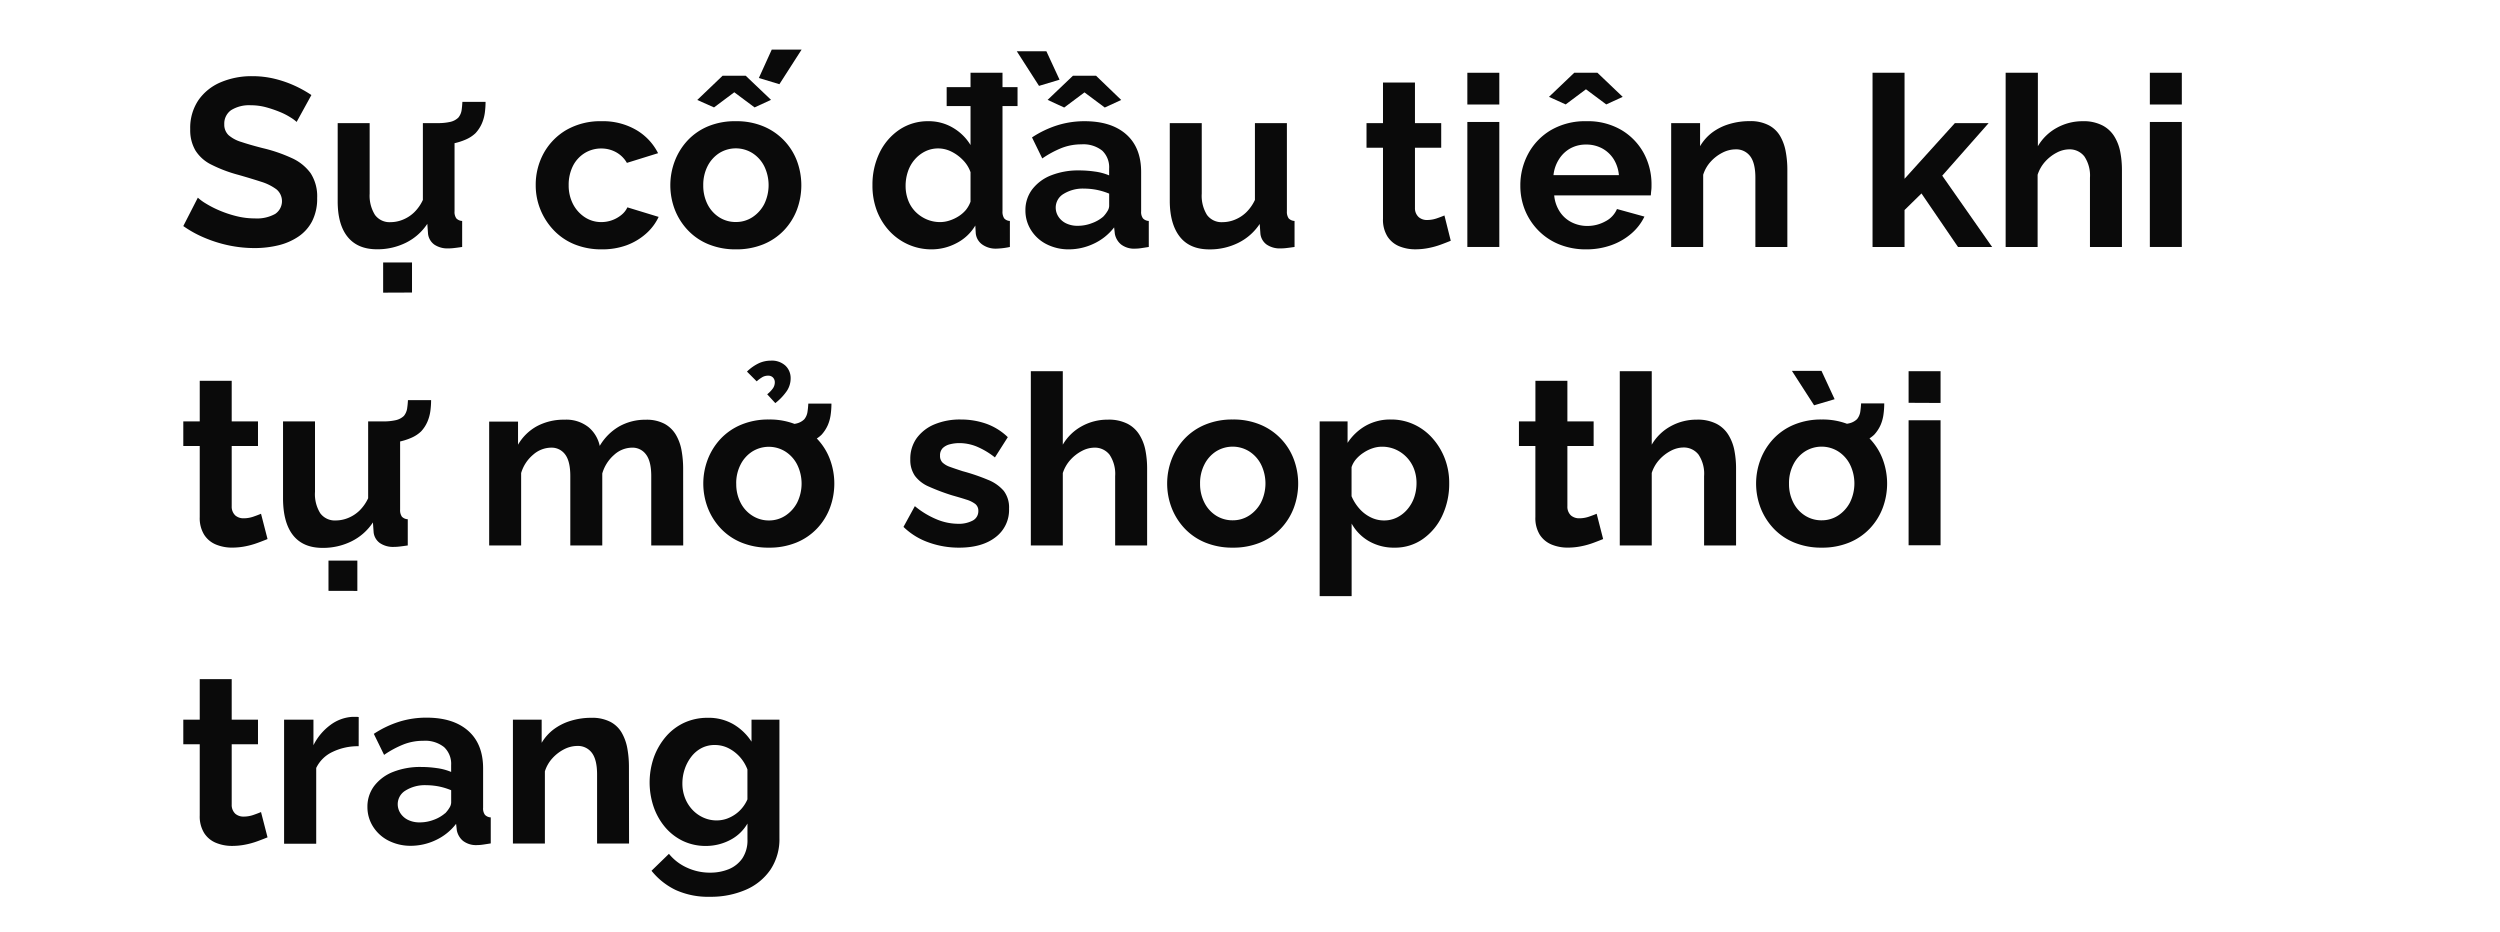 <svg id="D_Title" xmlns="http://www.w3.org/2000/svg" viewBox="0 0 660 246"><defs><style>.cls-1{fill:#0a0a0a;}</style></defs><path class="cls-1" d="M78.31,32.19A9.8,9.8,0,0,0,76.7,31a17.64,17.64,0,0,0-2.83-1.45,31.27,31.27,0,0,0-3.62-1.23,15.3,15.3,0,0,0-4-.53A9,9,0,0,0,61,29.09a4.34,4.34,0,0,0-1.79,3.7,3.82,3.82,0,0,0,1.13,2.89,9.16,9.16,0,0,0,3.41,1.81q2.26.76,5.67,1.63A40.17,40.17,0,0,1,77,41.72a12.48,12.48,0,0,1,5,4,11.23,11.23,0,0,1,1.73,6.55,13.09,13.09,0,0,1-1.32,6.11,11,11,0,0,1-3.66,4.1,16.18,16.18,0,0,1-5.29,2.29,26.55,26.55,0,0,1-6.3.72,32.94,32.94,0,0,1-6.68-.69,34.65,34.65,0,0,1-6.42-2,29.21,29.21,0,0,1-5.67-3.12l3.84-7.5a12.41,12.41,0,0,0,2,1.48,27,27,0,0,0,3.52,1.83,29.47,29.47,0,0,0,4.54,1.54,20,20,0,0,0,5,.63,9.89,9.89,0,0,0,5.35-1.18A4.06,4.06,0,0,0,73,50a13.37,13.37,0,0,0-4-2c-1.73-.56-3.76-1.18-6.11-1.85a36.67,36.67,0,0,1-7.06-2.67,10.34,10.34,0,0,1-4.22-3.73,10.56,10.56,0,0,1-1.39-5.65,13.06,13.06,0,0,1,2.18-7.68,13.57,13.57,0,0,1,5.89-4.71,20.75,20.75,0,0,1,8.25-1.6,24.81,24.81,0,0,1,6,.7,29.35,29.35,0,0,1,5.26,1.82,31.44,31.44,0,0,1,4.41,2.46Z"/><path class="cls-1" d="M89.15,53V32.5h8.44V51.11A9.58,9.58,0,0,0,99,56.75a4.77,4.77,0,0,0,4.1,1.9,8.63,8.63,0,0,0,3.24-.65,9.3,9.3,0,0,0,3-1.94,11,11,0,0,0,2.3-3.28V32.5H120V55.78a2.9,2.9,0,0,0,.47,1.87,2.27,2.27,0,0,0,1.54.68V65.2c-.84.12-1.54.22-2.11.28a12.63,12.63,0,0,1-1.54.1,6.2,6.2,0,0,1-3.69-1A4.1,4.1,0,0,1,113,61.71l-.19-2.62a14.41,14.41,0,0,1-5.67,5,16.85,16.85,0,0,1-7.62,1.72q-5.1,0-7.75-3.28T89.15,53Zm12,24.26V69.29h7.62v7.94ZM115.29,38.3l.13-5.8a14.58,14.58,0,0,0,3.53-.34A4.46,4.46,0,0,0,121,31.05a4.06,4.06,0,0,0,.86-1.92c.1-.69.17-1.44.21-2.24h6.12a23.09,23.09,0,0,1-.19,2.84,10.86,10.86,0,0,1-.76,2.8,9.17,9.17,0,0,1-1.7,2.62A8.67,8.67,0,0,1,123,36.82a16.07,16.07,0,0,1-3.59,1.1A22.26,22.26,0,0,1,115.29,38.3Z"/><path class="cls-1" d="M158.89,65.83a18.74,18.74,0,0,1-7.25-1.34,15.76,15.76,0,0,1-5.48-3.74,17.24,17.24,0,0,1-3.5-5.45,17,17,0,0,1-1.23-6.42,17.3,17.3,0,0,1,2.11-8.44,16.12,16.12,0,0,1,6-6.14,18,18,0,0,1,9.26-2.3,17.44,17.44,0,0,1,9.2,2.33,14.81,14.81,0,0,1,5.73,6.11L165.5,43a7.38,7.38,0,0,0-2.83-2.8,8,8,0,0,0-3.91-1,8.29,8.29,0,0,0-4.38,1.2,8.49,8.49,0,0,0-3.12,3.4,11.07,11.07,0,0,0-1.13,5.1,10.65,10.65,0,0,0,1.16,5,9.18,9.18,0,0,0,3.12,3.46,7.85,7.85,0,0,0,4.35,1.27,8.37,8.37,0,0,0,5.29-1.89,5.5,5.5,0,0,0,1.58-2l8.25,2.52a13.54,13.54,0,0,1-3.31,4.41,16.12,16.12,0,0,1-5.1,3.06A18.69,18.69,0,0,1,158.89,65.83Z"/><path class="cls-1" d="M194.29,65.83a18.69,18.69,0,0,1-7.24-1.34,15.56,15.56,0,0,1-5.45-3.71,16.72,16.72,0,0,1-3.44-5.42,18,18,0,0,1,0-12.89A16.77,16.77,0,0,1,181.6,37a15.67,15.67,0,0,1,5.45-3.7A18.5,18.5,0,0,1,194.29,32a18.28,18.28,0,0,1,7.21,1.34,16,16,0,0,1,8.89,9.13,18.48,18.48,0,0,1,0,12.89,16.29,16.29,0,0,1-3.4,5.42,15.74,15.74,0,0,1-5.45,3.71A18.77,18.77,0,0,1,194.29,65.83ZM184.08,26.39,190.76,20h6.11l6.68,6.36-4.34,2-5.36-4-5.35,4Zm1.58,22.55a10.88,10.88,0,0,0,1.13,5,8.72,8.72,0,0,0,3.09,3.43,8,8,0,0,0,4.41,1.24,7.85,7.85,0,0,0,4.35-1.27,9.18,9.18,0,0,0,3.12-3.46,11.44,11.44,0,0,0,0-10,8.82,8.82,0,0,0-3.12-3.46,8.27,8.27,0,0,0-8.76,0,8.87,8.87,0,0,0-3.09,3.46A10.87,10.87,0,0,0,185.66,48.94Zm20.1-26.71-5.42-1.64,3.4-7.49h7.88Z"/><path class="cls-1" d="M230.33,48.88a19.21,19.21,0,0,1,1.88-8.56,15.37,15.37,0,0,1,5.23-6.08A13.41,13.41,0,0,1,245.07,32a12.48,12.48,0,0,1,6.58,1.77,13.19,13.19,0,0,1,4.57,4.52V19.21h8.44V55.75a3.17,3.17,0,0,0,.44,1.89,2.11,2.11,0,0,0,1.51.69V65.2a19.4,19.4,0,0,1-3.59.44,6.1,6.1,0,0,1-3.75-1.12,4.12,4.12,0,0,1-1.67-2.93l-.12-2.05a12.29,12.29,0,0,1-5,4.67A14,14,0,0,1,246,65.83a15,15,0,0,1-6.27-1.31,15.24,15.24,0,0,1-5-3.61,16.67,16.67,0,0,1-3.28-5.39A18.58,18.58,0,0,1,230.33,48.88Zm25.89,4.36V45.46a8.56,8.56,0,0,0-2-3.2A10.93,10.93,0,0,0,251.12,40a7.79,7.79,0,0,0-6.94,0,9,9,0,0,0-2.74,2.17,9.33,9.33,0,0,0-1.76,3.15,11.77,11.77,0,0,0-.6,3.77,10.59,10.59,0,0,0,.66,3.74,8.7,8.7,0,0,0,1.93,3.06,9.37,9.37,0,0,0,2.92,2,9,9,0,0,0,3.63.74,8,8,0,0,0,2.42-.4A10.17,10.17,0,0,0,253,57.14a8.45,8.45,0,0,0,2-1.72A7.7,7.7,0,0,0,256.22,53.24ZM249.92,28V23h18.71v5Z"/><path class="cls-1" d="M268.44,13.54h7.81l3.47,7.5-5.42,1.63Zm2.27,42A9.05,9.05,0,0,1,272.5,50a11.58,11.58,0,0,1,5-3.71,19.46,19.46,0,0,1,7.37-1.3,28.84,28.84,0,0,1,4.22.31,14.55,14.55,0,0,1,3.72,1V44.54A6.06,6.06,0,0,0,291,39.78a8,8,0,0,0-5.51-1.67,14.28,14.28,0,0,0-5.17.94,26.1,26.1,0,0,0-5.16,2.78l-2.71-5.55a26.58,26.58,0,0,1,6.71-3.21A23.88,23.88,0,0,1,286.33,32q7.07,0,11,3.48t3.93,9.93V55.79a2.84,2.84,0,0,0,.48,1.86,2.25,2.25,0,0,0,1.54.68V65.2c-.76.12-1.44.23-2,.31a10.72,10.72,0,0,1-1.54.13,5.65,5.65,0,0,1-3.81-1.13,4.78,4.78,0,0,1-1.61-2.78l-.19-1.7a14.46,14.46,0,0,1-5.35,4.29,15.4,15.4,0,0,1-6.56,1.51,12.8,12.8,0,0,1-5.89-1.34,10.26,10.26,0,0,1-4.09-3.67A9.6,9.6,0,0,1,270.71,55.56Zm5.86-29.17L283.25,20h6.11L296,26.39l-4.34,2-5.36-4-5.35,4ZM291.25,57.2a8.2,8.2,0,0,0,1.13-1.48,2.71,2.71,0,0,0,.44-1.35V51.12a17.69,17.69,0,0,0-3.28-1,18.13,18.13,0,0,0-3.33-.33,9.67,9.67,0,0,0-5.39,1.38,4.19,4.19,0,0,0-2.11,3.65,4.36,4.36,0,0,0,.69,2.34,5,5,0,0,0,2,1.78,6.84,6.84,0,0,0,3.15.67,10.26,10.26,0,0,0,3.72-.7A9.47,9.47,0,0,0,291.25,57.2Z"/><path class="cls-1" d="M308.82,53V32.5h8.44V51.11a9.57,9.57,0,0,0,1.39,5.64,4.76,4.76,0,0,0,4.1,1.9A8.63,8.63,0,0,0,326,58a9.3,9.3,0,0,0,3-1.94,11.23,11.23,0,0,0,2.3-3.28V32.5h8.44V55.78a3,3,0,0,0,.47,1.87,2.29,2.29,0,0,0,1.55.68V65.2c-.84.12-1.55.22-2.11.28a12.66,12.66,0,0,1-1.55.1,6.14,6.14,0,0,1-3.68-1,4.06,4.06,0,0,1-1.67-2.84l-.19-2.62a14.41,14.41,0,0,1-5.67,5,16.85,16.85,0,0,1-7.62,1.72c-3.4,0-6-1.09-7.75-3.28S308.82,57.18,308.82,53Z"/><path class="cls-1" d="M383,63.56c-.71.29-1.57.63-2.58,1a20.56,20.56,0,0,1-3.25.91,17.81,17.81,0,0,1-3.49.35,11.11,11.11,0,0,1-4.29-.81,6.73,6.73,0,0,1-3.11-2.59,8.35,8.35,0,0,1-1.17-4.65V39h-4.35V32.5h4.35V21.79h8.44V32.5h6.93V39h-6.93V54.91a3.14,3.14,0,0,0,1,2.42,3.26,3.26,0,0,0,2.2.75,7.86,7.86,0,0,0,2.58-.44c.84-.29,1.52-.55,2-.76Z"/><path class="cls-1" d="M387.38,27.59V19.21h8.44v8.38Zm0,37.61v-33h8.44v33Z"/><path class="cls-1" d="M418.75,65.83a18.56,18.56,0,0,1-7.18-1.34,16.17,16.17,0,0,1-5.48-3.68,16.59,16.59,0,0,1-3.5-5.35,17,17,0,0,1-1.22-6.39,17.52,17.52,0,0,1,2.11-8.54,16.07,16.07,0,0,1,6-6.2A17.92,17.92,0,0,1,418.82,32a17.47,17.47,0,0,1,9.26,2.34A16,16,0,0,1,434,40.52a17.31,17.31,0,0,1,2,8.26c0,.5,0,1-.07,1.53s-.08.95-.12,1.28H410.31a9.39,9.39,0,0,0,1.48,4.31,8.07,8.07,0,0,0,3.15,2.8,9.11,9.11,0,0,0,4.13.95,9.75,9.75,0,0,0,4.76-1.22,6.5,6.5,0,0,0,3.05-3.25l7.25,2a13.76,13.76,0,0,1-3.44,4.47,16.58,16.58,0,0,1-5.26,3.06A19.46,19.46,0,0,1,418.75,65.83Zm-9.82-40.26,6.67-6.36h6.12l6.67,6.36-4.34,2-5.36-4-5.35,4Zm1.19,20.67h17.27A9.57,9.57,0,0,0,426,42a8.26,8.26,0,0,0-3.06-2.84,8.83,8.83,0,0,0-4.22-1,8.49,8.49,0,0,0-4.12,1,8.33,8.33,0,0,0-3,2.84A9.57,9.57,0,0,0,410.12,46.24Z"/><path class="cls-1" d="M471.86,65.2h-8.44V46.94c0-2.6-.46-4.51-1.38-5.71a4.6,4.6,0,0,0-3.85-1.8,7.7,7.7,0,0,0-3.43.86,10.76,10.76,0,0,0-3.12,2.37,9.21,9.21,0,0,0-2,3.48V65.2h-8.45V32.5h7.63v6.1A12.36,12.36,0,0,1,452,35a14.38,14.38,0,0,1,4.5-2.24,18.34,18.34,0,0,1,5.39-.78A10.41,10.41,0,0,1,467,33.09,7.48,7.48,0,0,1,470,36a12.62,12.62,0,0,1,1.45,4.14,25.91,25.91,0,0,1,.41,4.67Z"/><path class="cls-1" d="M516.91,65.2l-9.64-14.13-4.47,4.38V65.2h-8.45v-46h8.45v28L516.09,32.5H525L512.75,46.38,525.92,65.2Z"/><path class="cls-1" d="M560.19,65.2h-8.44V46.94a9.06,9.06,0,0,0-1.48-5.65,4.93,4.93,0,0,0-4.07-1.86,7.19,7.19,0,0,0-3.21.86,10.78,10.78,0,0,0-3.06,2.37,9.55,9.55,0,0,0-2,3.48V65.2h-8.44v-46H538V38.6a13,13,0,0,1,5-4.86A14,14,0,0,1,549.79,32,10.89,10.89,0,0,1,555,33.09,8,8,0,0,1,558.17,36a12.13,12.13,0,0,1,1.58,4.11,24.89,24.89,0,0,1,.44,4.7Z"/><path class="cls-1" d="M567.56,27.59V19.21H576v8.38Zm0,37.61v-33H576v33Z"/><path class="cls-1" d="M70.63,142.31c-.72.29-1.58.63-2.59,1a20.74,20.74,0,0,1-3.24.91,17.91,17.91,0,0,1-3.5.35,11.06,11.06,0,0,1-4.28-.81,6.7,6.7,0,0,1-3.12-2.59,8.35,8.35,0,0,1-1.17-4.65V117.74H48.39v-6.49h4.34V100.54h8.44v10.71h6.94v6.49H61.17v15.92a3.18,3.18,0,0,0,.95,2.42,3.29,3.29,0,0,0,2.21.75,7.86,7.86,0,0,0,2.58-.44c.84-.29,1.51-.55,2-.76Z"/><path class="cls-1" d="M74.72,131.72V111.25h8.44v18.61a9.5,9.5,0,0,0,1.39,5.64,4.76,4.76,0,0,0,4.09,1.9,8.68,8.68,0,0,0,3.25-.65,9.41,9.41,0,0,0,3-1.94,11.23,11.23,0,0,0,2.3-3.28V111.25h8.44v23.28a3,3,0,0,0,.47,1.87,2.29,2.29,0,0,0,1.55.68V144c-.85.12-1.55.22-2.11.28a12.78,12.78,0,0,1-1.55.1,6.14,6.14,0,0,1-3.68-1,4,4,0,0,1-1.67-2.84l-.19-2.62a14.41,14.41,0,0,1-5.67,5,16.87,16.87,0,0,1-7.63,1.72q-5.1,0-7.74-3.28T74.72,131.72Zm12,24.26V148h7.62V156Zm14.17-38.93.13-5.8a14.53,14.53,0,0,0,3.53-.34,4.55,4.55,0,0,0,2.08-1.11,4.14,4.14,0,0,0,.85-1.92c.1-.69.18-1.44.22-2.24h6.11a21.28,21.28,0,0,1-.19,2.84,10.86,10.86,0,0,1-.76,2.8,9,9,0,0,1-1.7,2.62,8.67,8.67,0,0,1-2.55,1.67,16.07,16.07,0,0,1-3.59,1.1A22.18,22.18,0,0,1,100.86,117.05Z"/><path class="cls-1" d="M180.37,144h-8.44V125.69c0-2.56-.45-4.46-1.36-5.68a4.4,4.4,0,0,0-3.75-1.83,7.15,7.15,0,0,0-4.69,1.9A10.27,10.27,0,0,0,159,125V144h-8.44V125.69c0-2.6-.45-4.51-1.36-5.71a4.42,4.42,0,0,0-3.75-1.8,7.3,7.3,0,0,0-4.69,1.85,10,10,0,0,0-3.18,4.86V144h-8.44v-32.7h7.62v6.1a13,13,0,0,1,5-4.89,14.94,14.94,0,0,1,7.25-1.71,9.44,9.44,0,0,1,6.39,2,8.84,8.84,0,0,1,2.93,4.92,14.2,14.2,0,0,1,5.13-5.14,14,14,0,0,1,7-1.77,10.06,10.06,0,0,1,5,1.09,7.87,7.87,0,0,1,3,2.93,12.43,12.43,0,0,1,1.48,4.14,26.85,26.85,0,0,1,.41,4.67Z"/><path class="cls-1" d="M203,144.58a18.74,18.74,0,0,1-7.25-1.34,15.65,15.65,0,0,1-5.45-3.71,16.7,16.7,0,0,1-3.43-5.42,17.91,17.91,0,0,1,0-12.89,16.74,16.74,0,0,1,3.43-5.43,15.76,15.76,0,0,1,5.45-3.7,18.55,18.55,0,0,1,7.25-1.34,18.32,18.32,0,0,1,7.21,1.34,16.15,16.15,0,0,1,5.45,3.7,15.94,15.94,0,0,1,3.43,5.43,18.34,18.34,0,0,1,0,12.89,16.13,16.13,0,0,1-3.4,5.42,15.65,15.65,0,0,1-5.45,3.71A18.72,18.72,0,0,1,203,144.58Zm-8.63-16.89a10.76,10.76,0,0,0,1.13,5,8.64,8.64,0,0,0,3.09,3.43A8,8,0,0,0,203,137.4a7.85,7.85,0,0,0,4.34-1.27,9.18,9.18,0,0,0,3.12-3.46,11.35,11.35,0,0,0,0-10,8.82,8.82,0,0,0-3.12-3.46,8.25,8.25,0,0,0-8.75,0,8.8,8.8,0,0,0-3.09,3.46A10.74,10.74,0,0,0,194.36,127.69Zm5.41-27-2.58-2.59a11.68,11.68,0,0,1,3.06-2.17,7.55,7.55,0,0,1,3.24-.72,5.28,5.28,0,0,1,3.88,1.35,4.51,4.51,0,0,1,1.35,3.31,6,6,0,0,1-1,3.34,14.57,14.57,0,0,1-3.05,3.21l-2.14-2.33a7.72,7.72,0,0,0,1.54-1.61,2.79,2.79,0,0,0,.47-1.54,1.8,1.8,0,0,0-.47-1.26,1.68,1.68,0,0,0-1.29-.5,3,3,0,0,0-1.45.34A9.59,9.59,0,0,0,199.77,100.67Zm6.81,17.26.12-5.8a14.53,14.53,0,0,0,3.53-.34,4.41,4.41,0,0,0,2.08-1.11,4,4,0,0,0,.85-1.92,20.79,20.79,0,0,0,.22-2.23h6.11a21.13,21.13,0,0,1-.19,2.83,10.62,10.62,0,0,1-.75,2.81,9.49,9.49,0,0,1-1.7,2.61,8.41,8.41,0,0,1-2.56,1.67,15.91,15.91,0,0,1-3.59,1.1A22.15,22.15,0,0,1,206.58,117.93Z"/><path class="cls-1" d="M253.2,144.58a23.45,23.45,0,0,1-8.07-1.39,18.08,18.08,0,0,1-6.61-4.09l3-5.48a22.53,22.53,0,0,0,5.83,3.52,14.89,14.89,0,0,0,5.51,1.14,7.86,7.86,0,0,0,3.94-.85,2.78,2.78,0,0,0,1.48-2.55,2.24,2.24,0,0,0-.82-1.84,7.62,7.62,0,0,0-2.36-1.15c-1-.33-2.28-.7-3.75-1.12a55.61,55.61,0,0,1-6.11-2.3,9,9,0,0,1-3.69-2.83,7.32,7.32,0,0,1-1.23-4.38,9.34,9.34,0,0,1,1.67-5.57,11.07,11.07,0,0,1,4.66-3.64,17.5,17.5,0,0,1,7-1.3,20.22,20.22,0,0,1,6.68,1.1,15.9,15.9,0,0,1,5.73,3.56l-3.4,5.35a20.54,20.54,0,0,0-4.79-2.86,12.18,12.18,0,0,0-4.6-.92,10,10,0,0,0-2.49.31,4.17,4.17,0,0,0-1.89,1,2.7,2.7,0,0,0-.72,2,2.44,2.44,0,0,0,.66,1.83,5.48,5.48,0,0,0,2,1.15c.9.33,2,.7,3.3,1.12a52.83,52.83,0,0,1,6.71,2.29A10.65,10.65,0,0,1,265,129.6a7.26,7.26,0,0,1,1.39,4.69,9,9,0,0,1-3.6,7.56Q259.25,144.58,253.2,144.58Z"/><path class="cls-1" d="M302.84,144H294.4V125.69a9.06,9.06,0,0,0-1.48-5.65,4.93,4.93,0,0,0-4.07-1.86,7.16,7.16,0,0,0-3.21.86,10.78,10.78,0,0,0-3.06,2.37,9.55,9.55,0,0,0-2,3.48V144h-8.44V98h8.44v19.39a13,13,0,0,1,5-4.86,13.94,13.94,0,0,1,6.86-1.74,10.89,10.89,0,0,1,5.23,1.09,8,8,0,0,1,3.15,2.93,12.13,12.13,0,0,1,1.58,4.11,24.89,24.89,0,0,1,.44,4.7Z"/><path class="cls-1" d="M325.46,144.58a18.74,18.74,0,0,1-7.25-1.34,15.65,15.65,0,0,1-5.45-3.71,16.7,16.7,0,0,1-3.43-5.42,17.91,17.91,0,0,1,0-12.89,16.74,16.74,0,0,1,3.43-5.43,15.76,15.76,0,0,1,5.45-3.7,18.55,18.55,0,0,1,7.25-1.34,18.32,18.32,0,0,1,7.21,1.34,15.94,15.94,0,0,1,8.88,9.13,18.34,18.34,0,0,1,0,12.89,16.29,16.29,0,0,1-3.4,5.42,15.65,15.65,0,0,1-5.45,3.71A18.72,18.72,0,0,1,325.46,144.58Zm-8.64-16.89a10.76,10.76,0,0,0,1.14,5,8.62,8.62,0,0,0,3.08,3.43,8.07,8.07,0,0,0,4.42,1.24,7.85,7.85,0,0,0,4.34-1.27,9.18,9.18,0,0,0,3.12-3.46,11.35,11.35,0,0,0,0-10,8.82,8.82,0,0,0-3.12-3.46,8.27,8.27,0,0,0-8.76,0,8.77,8.77,0,0,0-3.08,3.46A10.75,10.75,0,0,0,316.82,127.69Z"/><path class="cls-1" d="M368.17,144.58a13.17,13.17,0,0,1-6.77-1.71,12.15,12.15,0,0,1-4.57-4.65v19.15h-8.44V111.25h7.37v5.67a14,14,0,0,1,4.78-4.52,13.17,13.17,0,0,1,6.62-1.65,14.21,14.21,0,0,1,6.14,1.31,14.76,14.76,0,0,1,4.88,3.64,17.37,17.37,0,0,1,3.25,5.36,17.83,17.83,0,0,1,1.16,6.51,19.71,19.71,0,0,1-1.85,8.6,15.49,15.49,0,0,1-5.11,6.13A12.65,12.65,0,0,1,368.17,144.58Zm-2.84-7.18a7.61,7.61,0,0,0,3.53-.81,8.62,8.62,0,0,0,2.74-2.19,9.78,9.78,0,0,0,1.77-3.15,11.62,11.62,0,0,0,.59-3.68,10.48,10.48,0,0,0-.66-3.77,9.16,9.16,0,0,0-4.85-5.13,8.88,8.88,0,0,0-3.62-.74,7.73,7.73,0,0,0-2.43.4,9.86,9.86,0,0,0-2.36,1.14,9.35,9.35,0,0,0-2,1.71,6.21,6.21,0,0,0-1.23,2.15V131a11.86,11.86,0,0,0,2.05,3.26,9.54,9.54,0,0,0,3,2.31A7.85,7.85,0,0,0,365.33,137.4Z"/><path class="cls-1" d="M423.23,142.31c-.72.29-1.58.63-2.58,1a20.56,20.56,0,0,1-3.25.91,17.83,17.83,0,0,1-3.5.35,11.06,11.06,0,0,1-4.28-.81,6.8,6.8,0,0,1-3.12-2.59,8.35,8.35,0,0,1-1.16-4.65V117.74H401v-6.49h4.35V100.54h8.44v10.71h6.93v6.49h-6.93v15.92a3.14,3.14,0,0,0,.94,2.42,3.31,3.31,0,0,0,2.21.75,7.86,7.86,0,0,0,2.58-.44c.84-.29,1.51-.55,2-.76Z"/><path class="cls-1" d="M458.32,144h-8.44V125.69A9.06,9.06,0,0,0,448.4,120a4.93,4.93,0,0,0-4.07-1.86,7.19,7.19,0,0,0-3.21.86,10.78,10.78,0,0,0-3.06,2.37,9.55,9.55,0,0,0-2,3.48V144h-8.44V98h8.44v19.39a13,13,0,0,1,5-4.86,14,14,0,0,1,6.86-1.74,10.89,10.89,0,0,1,5.23,1.09,8,8,0,0,1,3.15,2.93,12.13,12.13,0,0,1,1.58,4.11,24.89,24.89,0,0,1,.44,4.7Z"/><path class="cls-1" d="M480.94,144.58a18.74,18.74,0,0,1-7.25-1.34,15.65,15.65,0,0,1-5.45-3.71,16.7,16.7,0,0,1-3.43-5.42,17.91,17.91,0,0,1,0-12.89,16.74,16.74,0,0,1,3.43-5.43,15.76,15.76,0,0,1,5.45-3.7,18.55,18.55,0,0,1,7.25-1.34,18.32,18.32,0,0,1,7.21,1.34,15.94,15.94,0,0,1,8.88,9.13,18.34,18.34,0,0,1,0,12.89,16.29,16.29,0,0,1-3.4,5.42,15.65,15.65,0,0,1-5.45,3.71A18.72,18.72,0,0,1,480.94,144.58Zm-8.64-16.89a10.76,10.76,0,0,0,1.14,5,8.57,8.57,0,0,0,3.09,3.43,8,8,0,0,0,4.41,1.24,7.85,7.85,0,0,0,4.34-1.27,9.18,9.18,0,0,0,3.12-3.46,11.35,11.35,0,0,0,0-10,8.82,8.82,0,0,0-3.12-3.46,8.25,8.25,0,0,0-8.75,0,8.72,8.72,0,0,0-3.09,3.46A10.75,10.75,0,0,0,472.3,127.69Zm.76-29.79h7.81l3.47,7.49L478.92,107Zm11.47,20,.12-5.8a14.53,14.53,0,0,0,3.53-.34,4.41,4.41,0,0,0,2.08-1.11,4.06,4.06,0,0,0,.85-1.92c.1-.69.18-1.43.22-2.23h6.11a21.13,21.13,0,0,1-.19,2.83,10.62,10.62,0,0,1-.75,2.81,9.49,9.49,0,0,1-1.7,2.61,8.41,8.41,0,0,1-2.56,1.67,15.91,15.91,0,0,1-3.59,1.1A22.15,22.15,0,0,1,484.53,117.93Z"/><path class="cls-1" d="M503.87,106.34V98h8.44v8.38Zm0,37.61v-33h8.44v33Z"/><path class="cls-1" d="M70.63,221.06c-.72.29-1.58.63-2.59,1a20.74,20.74,0,0,1-3.24.91,17.91,17.91,0,0,1-3.5.35,11.06,11.06,0,0,1-4.28-.81,6.7,6.7,0,0,1-3.12-2.59,8.35,8.35,0,0,1-1.17-4.65V196.49H48.39V190h4.34V179.29h8.44V190h6.94v6.49H61.17v15.92a3.18,3.18,0,0,0,.95,2.42,3.29,3.29,0,0,0,2.21.75,7.86,7.86,0,0,0,2.58-.44c.84-.29,1.51-.55,2-.76Z"/><path class="cls-1" d="M94.69,197a15.41,15.41,0,0,0-6.87,1.49,9,9,0,0,0-4.34,4.25v20H75V190h7.75v6.74a14.87,14.87,0,0,1,4.48-5.35A10.76,10.76,0,0,1,93,189.25h1.07a2.8,2.8,0,0,1,.63.06Z"/><path class="cls-1" d="M97,213.06a9.05,9.05,0,0,1,1.79-5.57,11.58,11.58,0,0,1,5-3.71,19.5,19.5,0,0,1,7.37-1.3,28.84,28.84,0,0,1,4.22.31,14.55,14.55,0,0,1,3.72,1V202a6.06,6.06,0,0,0-1.86-4.76,8,8,0,0,0-5.51-1.67,14.18,14.18,0,0,0-5.16.94,25.89,25.89,0,0,0-5.17,2.78l-2.71-5.55a26.58,26.58,0,0,1,6.71-3.21,23.88,23.88,0,0,1,7.21-1.07q7.07,0,11,3.48t3.93,9.93v10.38a2.84,2.84,0,0,0,.48,1.86,2.27,2.27,0,0,0,1.54.68v6.87c-.76.12-1.44.23-2,.31a10.72,10.72,0,0,1-1.54.13,5.65,5.65,0,0,1-3.81-1.13,4.83,4.83,0,0,1-1.61-2.78l-.19-1.7a14.46,14.46,0,0,1-5.35,4.29,15.4,15.4,0,0,1-6.56,1.51,12.8,12.8,0,0,1-5.89-1.34,10.33,10.33,0,0,1-4.09-3.67A9.6,9.6,0,0,1,97,213.06Zm20.54,1.64a8.2,8.2,0,0,0,1.13-1.48,2.71,2.71,0,0,0,.44-1.35v-3.25a17.81,17.81,0,0,0-3.27-1,18.23,18.23,0,0,0-3.34-.33,9.67,9.67,0,0,0-5.39,1.38,4.19,4.19,0,0,0-2.11,3.65,4.36,4.36,0,0,0,.69,2.34,5,5,0,0,0,2,1.78,6.84,6.84,0,0,0,3.15.67,10.26,10.26,0,0,0,3.72-.7A9.47,9.47,0,0,0,117.5,214.7Z"/><path class="cls-1" d="M166.07,222.7h-8.44V204.44c0-2.6-.47-4.51-1.39-5.71a4.57,4.57,0,0,0-3.84-1.8,7.74,7.74,0,0,0-3.44.86,10.85,10.85,0,0,0-3.11,2.37,9.23,9.23,0,0,0-2,3.48V222.7h-8.44V190H143v6.1a12.36,12.36,0,0,1,3.21-3.58,14.54,14.54,0,0,1,4.51-2.24,18.29,18.29,0,0,1,5.39-.78,10.46,10.46,0,0,1,5.07,1.09,7.48,7.48,0,0,1,3,2.93,12.86,12.86,0,0,1,1.45,4.14,26.85,26.85,0,0,1,.41,4.67Z"/><path class="cls-1" d="M186.35,223.33a13.94,13.94,0,0,1-6-1.29,14.2,14.2,0,0,1-4.73-3.63,16.92,16.92,0,0,1-3.05-5.37,20.14,20.14,0,0,1,.06-13.13,17.65,17.65,0,0,1,3.18-5.46,14.34,14.34,0,0,1,4.85-3.66,14.69,14.69,0,0,1,6.21-1.29,13,13,0,0,1,6.74,1.7,14.32,14.32,0,0,1,4.79,4.6V190h7.37v31.23a14.52,14.52,0,0,1-2.36,8.35,15.08,15.08,0,0,1-6.52,5.32,23.13,23.13,0,0,1-9.45,1.85,20.73,20.73,0,0,1-9.08-1.8,18.35,18.35,0,0,1-6.36-5.07l4.6-4.47a13,13,0,0,0,4.76,3.65,14.34,14.34,0,0,0,6.08,1.32,12.93,12.93,0,0,0,4.94-.91,8.09,8.09,0,0,0,3.59-2.85,8.58,8.58,0,0,0,1.36-5.06v-4.15a11.18,11.18,0,0,1-4.63,4.38A13.77,13.77,0,0,1,186.35,223.33Zm2.84-6.74a8.1,8.1,0,0,0,2.65-.44,9.55,9.55,0,0,0,2.33-1.21,9,9,0,0,0,1.89-1.8,9.34,9.34,0,0,0,1.26-2.11v-7.9a10.64,10.64,0,0,0-2.11-3.42,10.27,10.27,0,0,0-3-2.24,8,8,0,0,0-3.49-.79,7.47,7.47,0,0,0-3.53.82,8.18,8.18,0,0,0-2.71,2.31,11.09,11.09,0,0,0-1.73,3.28,11.89,11.89,0,0,0-.6,3.76,10.38,10.38,0,0,0,.69,3.8,9.59,9.59,0,0,0,1.92,3.09,9,9,0,0,0,2.9,2.09A8.43,8.43,0,0,0,189.19,216.59Z"/></svg>